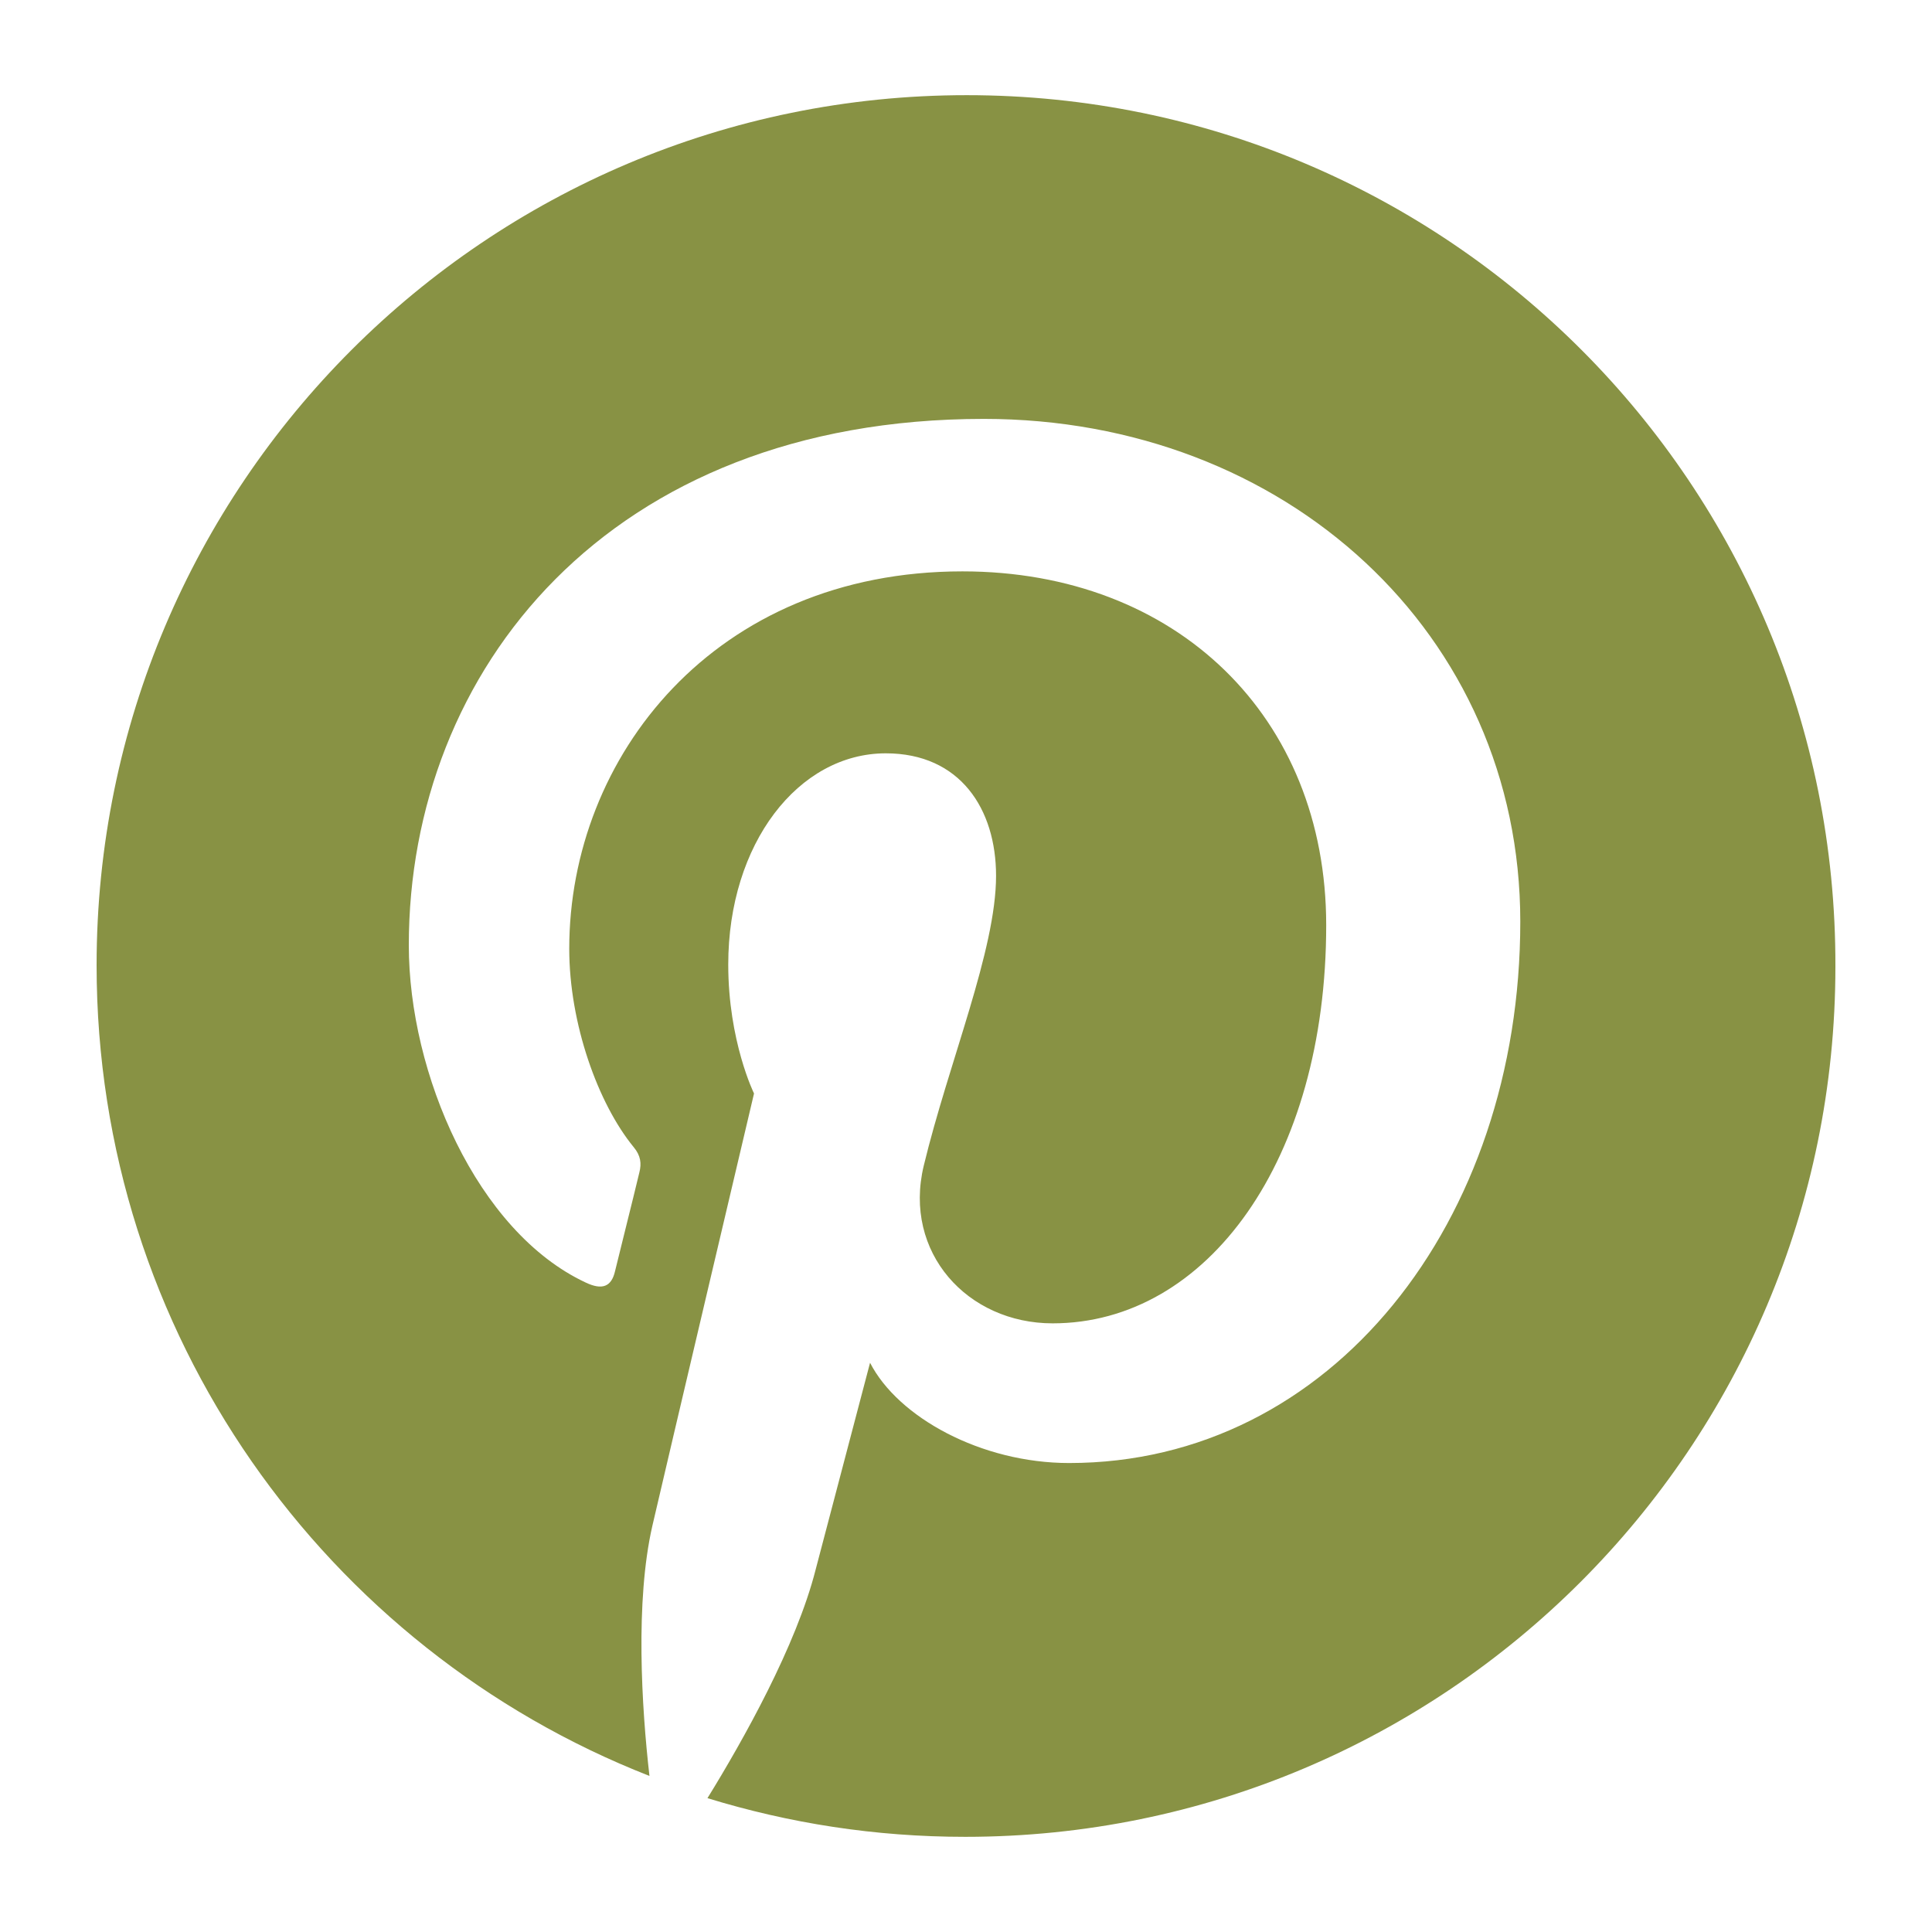 <?xml version="1.0" encoding="utf-8"?>
<!-- Generator: Adobe Illustrator 27.0.1, SVG Export Plug-In . SVG Version: 6.00 Build 0)  -->
<svg version="1.1" id="Capa_1" xmlns="http://www.w3.org/2000/svg" xmlns:xlink="http://www.w3.org/1999/xlink" x="0px" y="0px"
	 viewBox="0 0 500 500" style="enable-background:new 0 0 500 500;" xml:space="preserve">
<style type="text/css">
	.st0{fill:#889244;}
</style>
<path class="st0" d="M250.18,24.63C125.82,24.63,25,125.45,25,249.81c0,95.45,59.31,177,143.08,209.8
	c-2.04-17.79-3.71-45.22,0.74-64.68c4.08-17.61,26.32-111.94,26.32-111.94s-6.67-13.53-6.67-33.36c0-31.32,18.16-54.67,40.77-54.67
	c19.28,0,28.54,14.46,28.54,31.69c0,19.27-12.23,48.19-18.72,75.06c-5.38,22.43,11.31,40.77,33.36,40.77
	c40.03,0,70.8-42.26,70.8-103.05c0-53.93-38.74-91.56-94.15-91.56c-64.13,0-101.75,48-101.75,97.67c0,19.28,7.41,40.03,16.68,51.34
	c1.85,2.22,2.04,4.26,1.48,6.49c-1.67,7.04-5.56,22.43-6.3,25.58c-0.93,4.08-3.34,5-7.6,2.97c-28.17-13.16-45.78-54.12-45.78-87.29
	c0-70.98,51.52-136.22,148.83-136.22c78.03,0,138.82,55.6,138.82,130.11c0,77.66-48.93,140.11-116.76,140.11
	c-22.8,0-44.3-11.86-51.52-25.95c0,0-11.31,43-14.09,53.56c-5,19.65-18.72,44.11-27.99,59.12c21.13,6.49,43.37,10.01,66.72,10.01
	C374.18,475.37,475,374.55,475,250.19C475.37,125.45,374.55,24.63,250.18,24.63z"/>
</svg>
